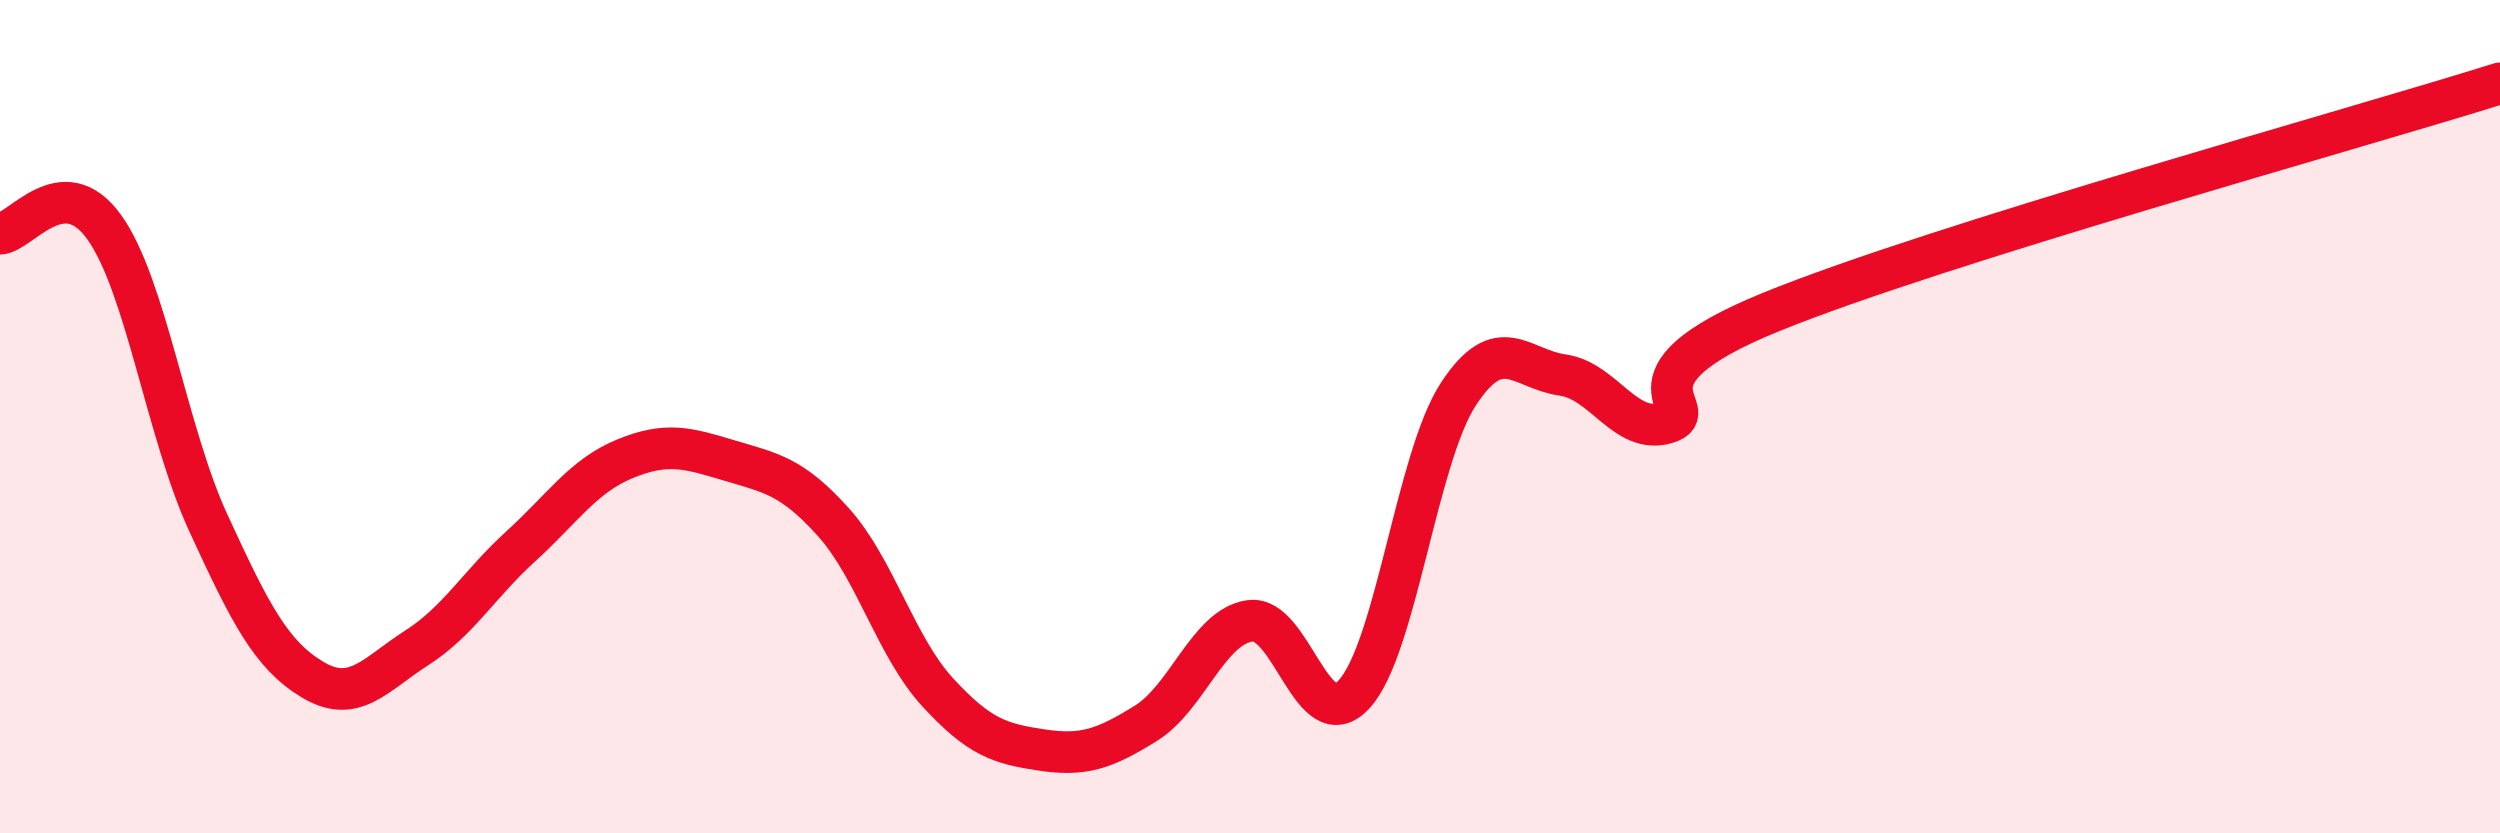 
    <svg width="60" height="20" viewBox="0 0 60 20" xmlns="http://www.w3.org/2000/svg">
      <path
        d="M 0,5.61 C 0.5,5.58 1.5,4.06 2.5,5.45 C 3.5,6.84 4,10.38 5,12.55 C 6,14.72 6.5,15.71 7.5,16.31 C 8.5,16.91 9,16.19 10,15.55 C 11,14.91 11.5,14.02 12.5,13.11 C 13.5,12.2 14,11.42 15,11.01 C 16,10.6 16.5,10.75 17.5,11.05 C 18.5,11.35 19,11.42 20,12.53 C 21,13.64 21.5,15.52 22.5,16.61 C 23.5,17.7 24,17.85 25,18 C 26,18.15 26.5,17.98 27.5,17.36 C 28.5,16.74 29,15.04 30,14.9 C 31,14.76 31.5,17.75 32.5,16.66 C 33.5,15.57 34,10.99 35,9.46 C 36,7.93 36.5,8.86 37.5,9 C 38.5,9.14 39,10.45 40,10.15 C 41,9.85 38.5,9.12 42.5,7.49 C 46.5,5.86 56.5,3.1 60,2L60 20L0 20Z"
        fill="#EB0A25"
        opacity="0.1"
        stroke-linecap="round"
        stroke-linejoin="round"
      />
      <path
        d="M 0,5.61 C 0.5,5.58 1.5,4.06 2.5,5.45 C 3.5,6.84 4,10.38 5,12.55 C 6,14.72 6.5,15.71 7.5,16.31 C 8.5,16.91 9,16.19 10,15.55 C 11,14.91 11.5,14.02 12.5,13.11 C 13.5,12.2 14,11.42 15,11.01 C 16,10.6 16.5,10.75 17.5,11.05 C 18.5,11.35 19,11.42 20,12.53 C 21,13.64 21.5,15.52 22.5,16.61 C 23.5,17.7 24,17.85 25,18 C 26,18.15 26.5,17.98 27.5,17.36 C 28.5,16.74 29,15.04 30,14.9 C 31,14.76 31.5,17.75 32.5,16.66 C 33.5,15.57 34,10.99 35,9.46 C 36,7.93 36.5,8.86 37.5,9 C 38.5,9.14 39,10.45 40,10.15 C 41,9.85 38.5,9.12 42.5,7.49 C 46.5,5.86 56.5,3.1 60,2"
        stroke="#EB0A25"
        stroke-width="1"
        fill="none"
        stroke-linecap="round"
        stroke-linejoin="round"
      />
    </svg>
  